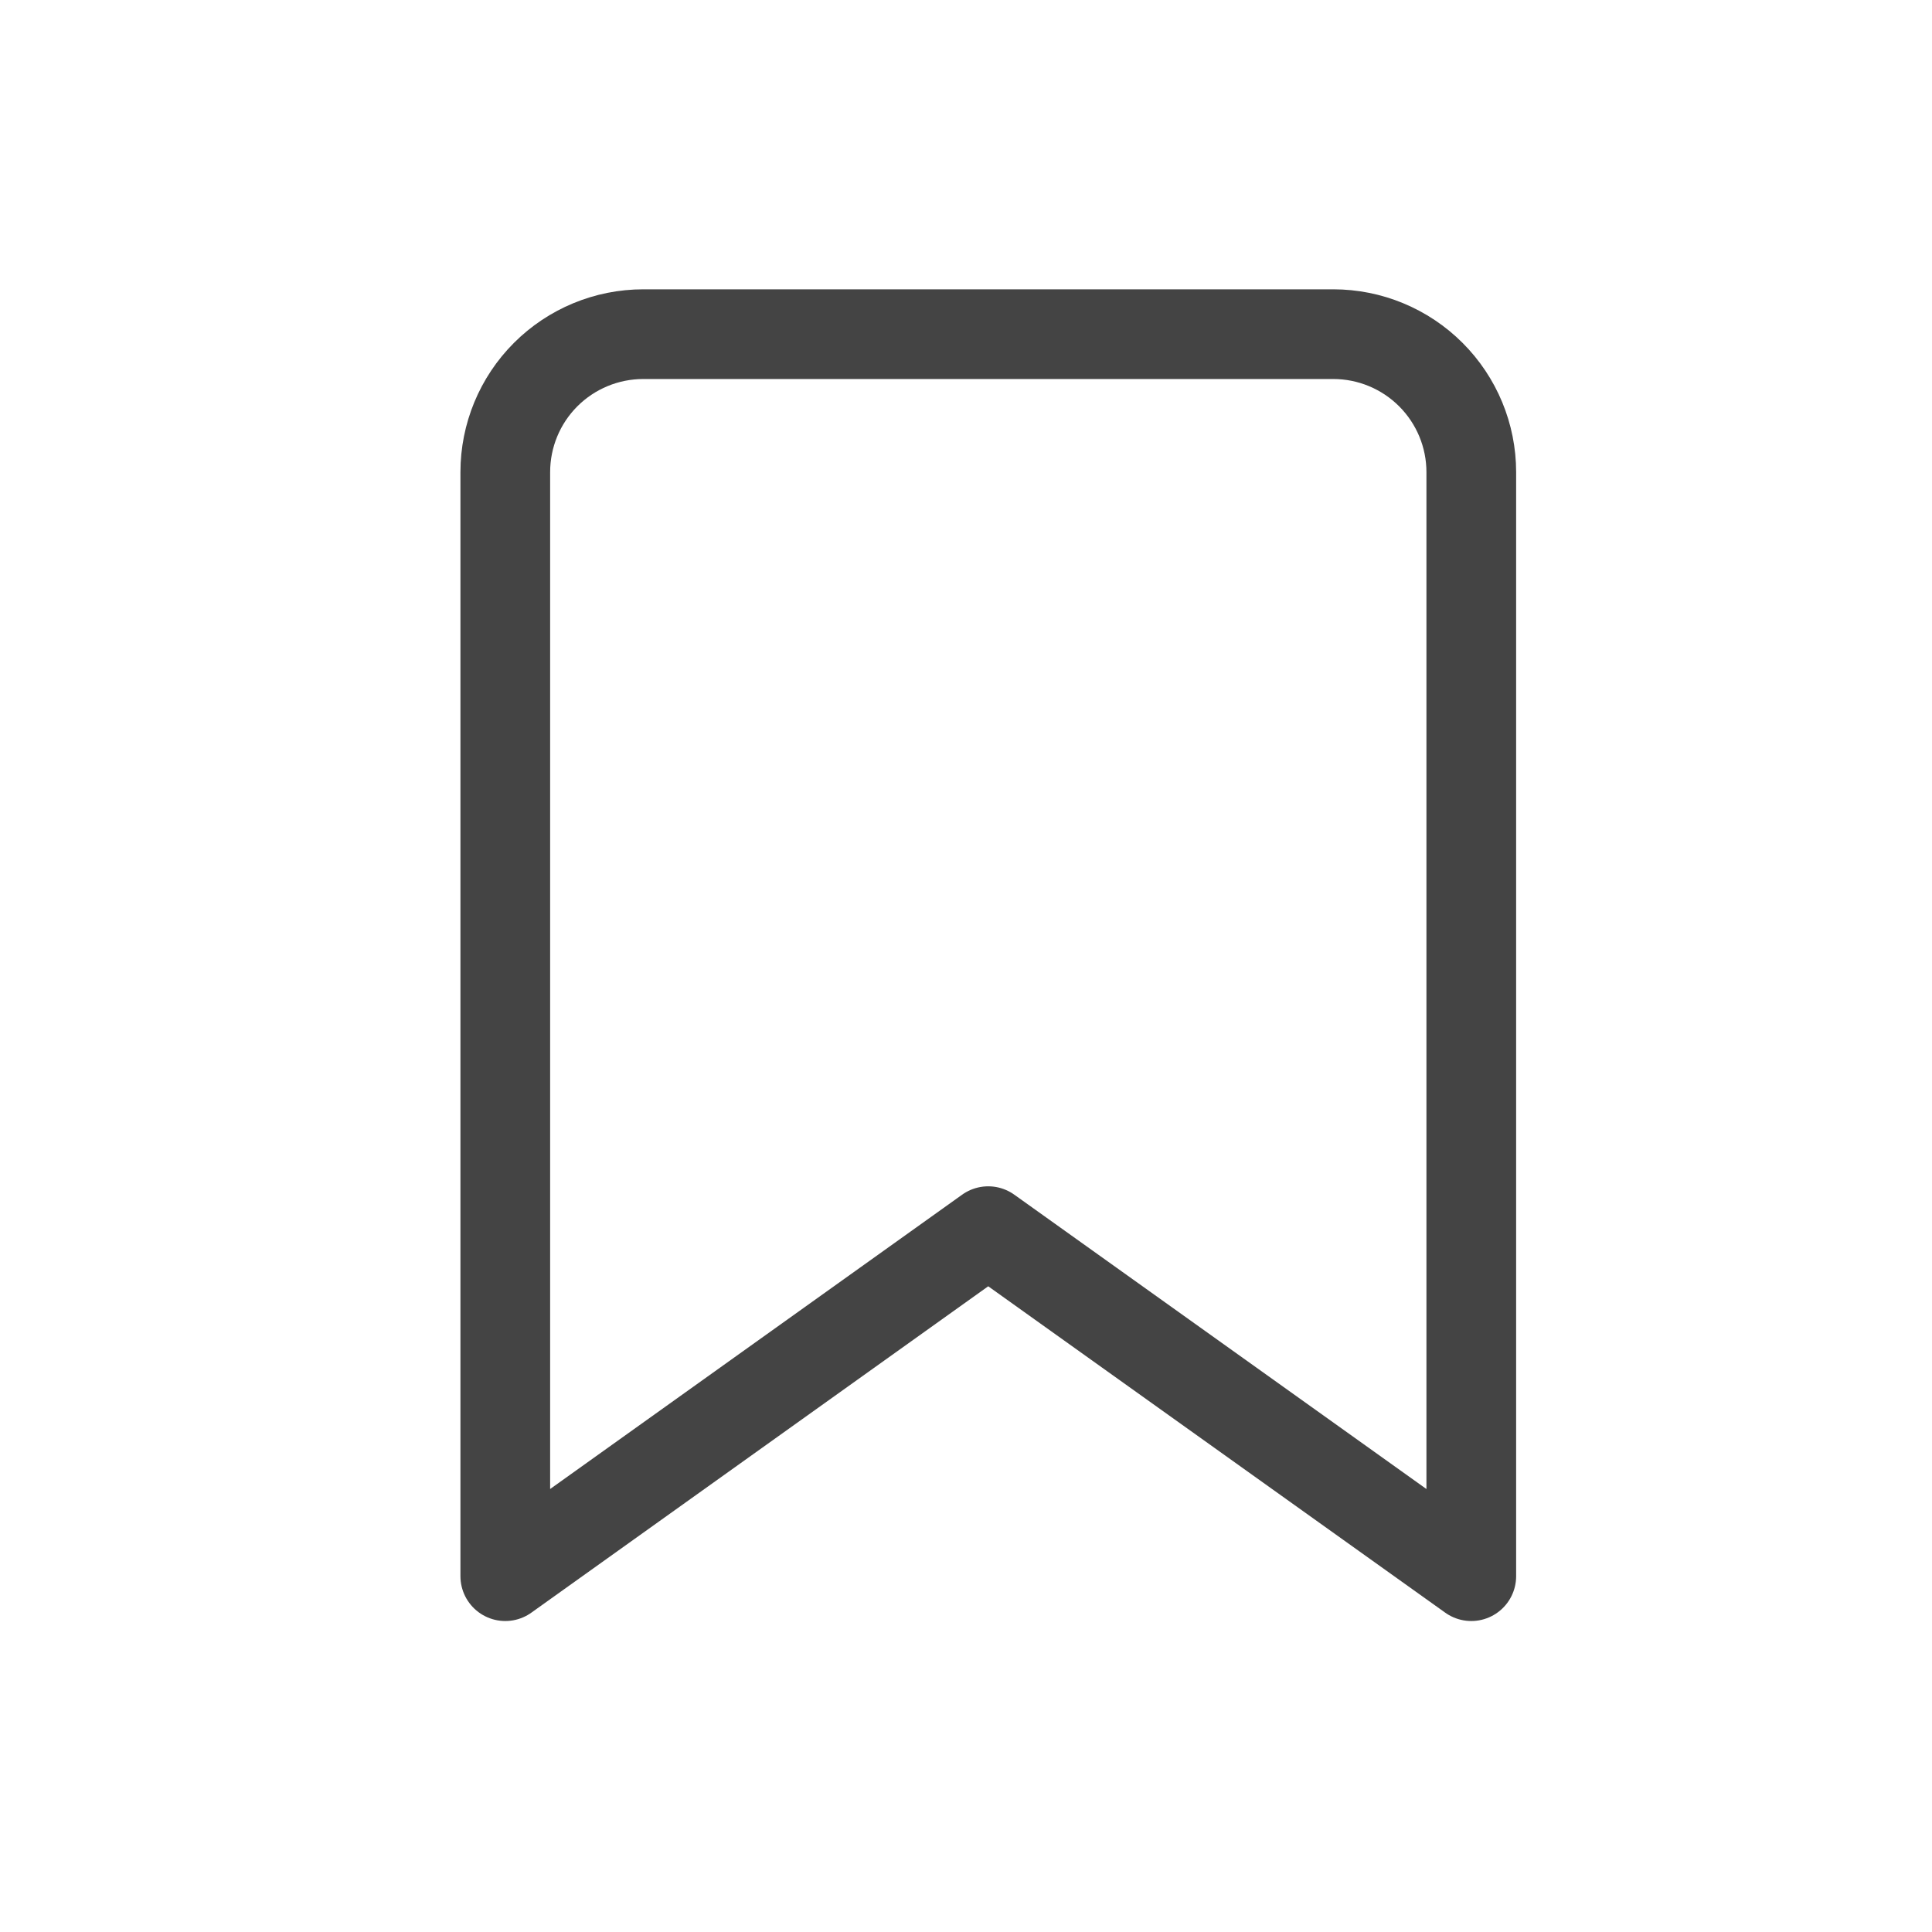 <svg width="28" height="28" viewBox="0 0 28 28" fill="none" xmlns="http://www.w3.org/2000/svg">
<path d="M21.323 22.843L14.322 17.843L7.323 22.843V6.843C7.323 6.312 7.533 5.804 7.908 5.429C8.283 5.054 8.792 4.843 9.323 4.843H19.323C19.853 4.843 20.362 5.054 20.737 5.429C21.112 5.804 21.323 6.312 21.323 6.843V22.843Z" stroke="#444444" stroke-width="1.3" stroke-linecap="round" stroke-linejoin="round"/>
</svg>
